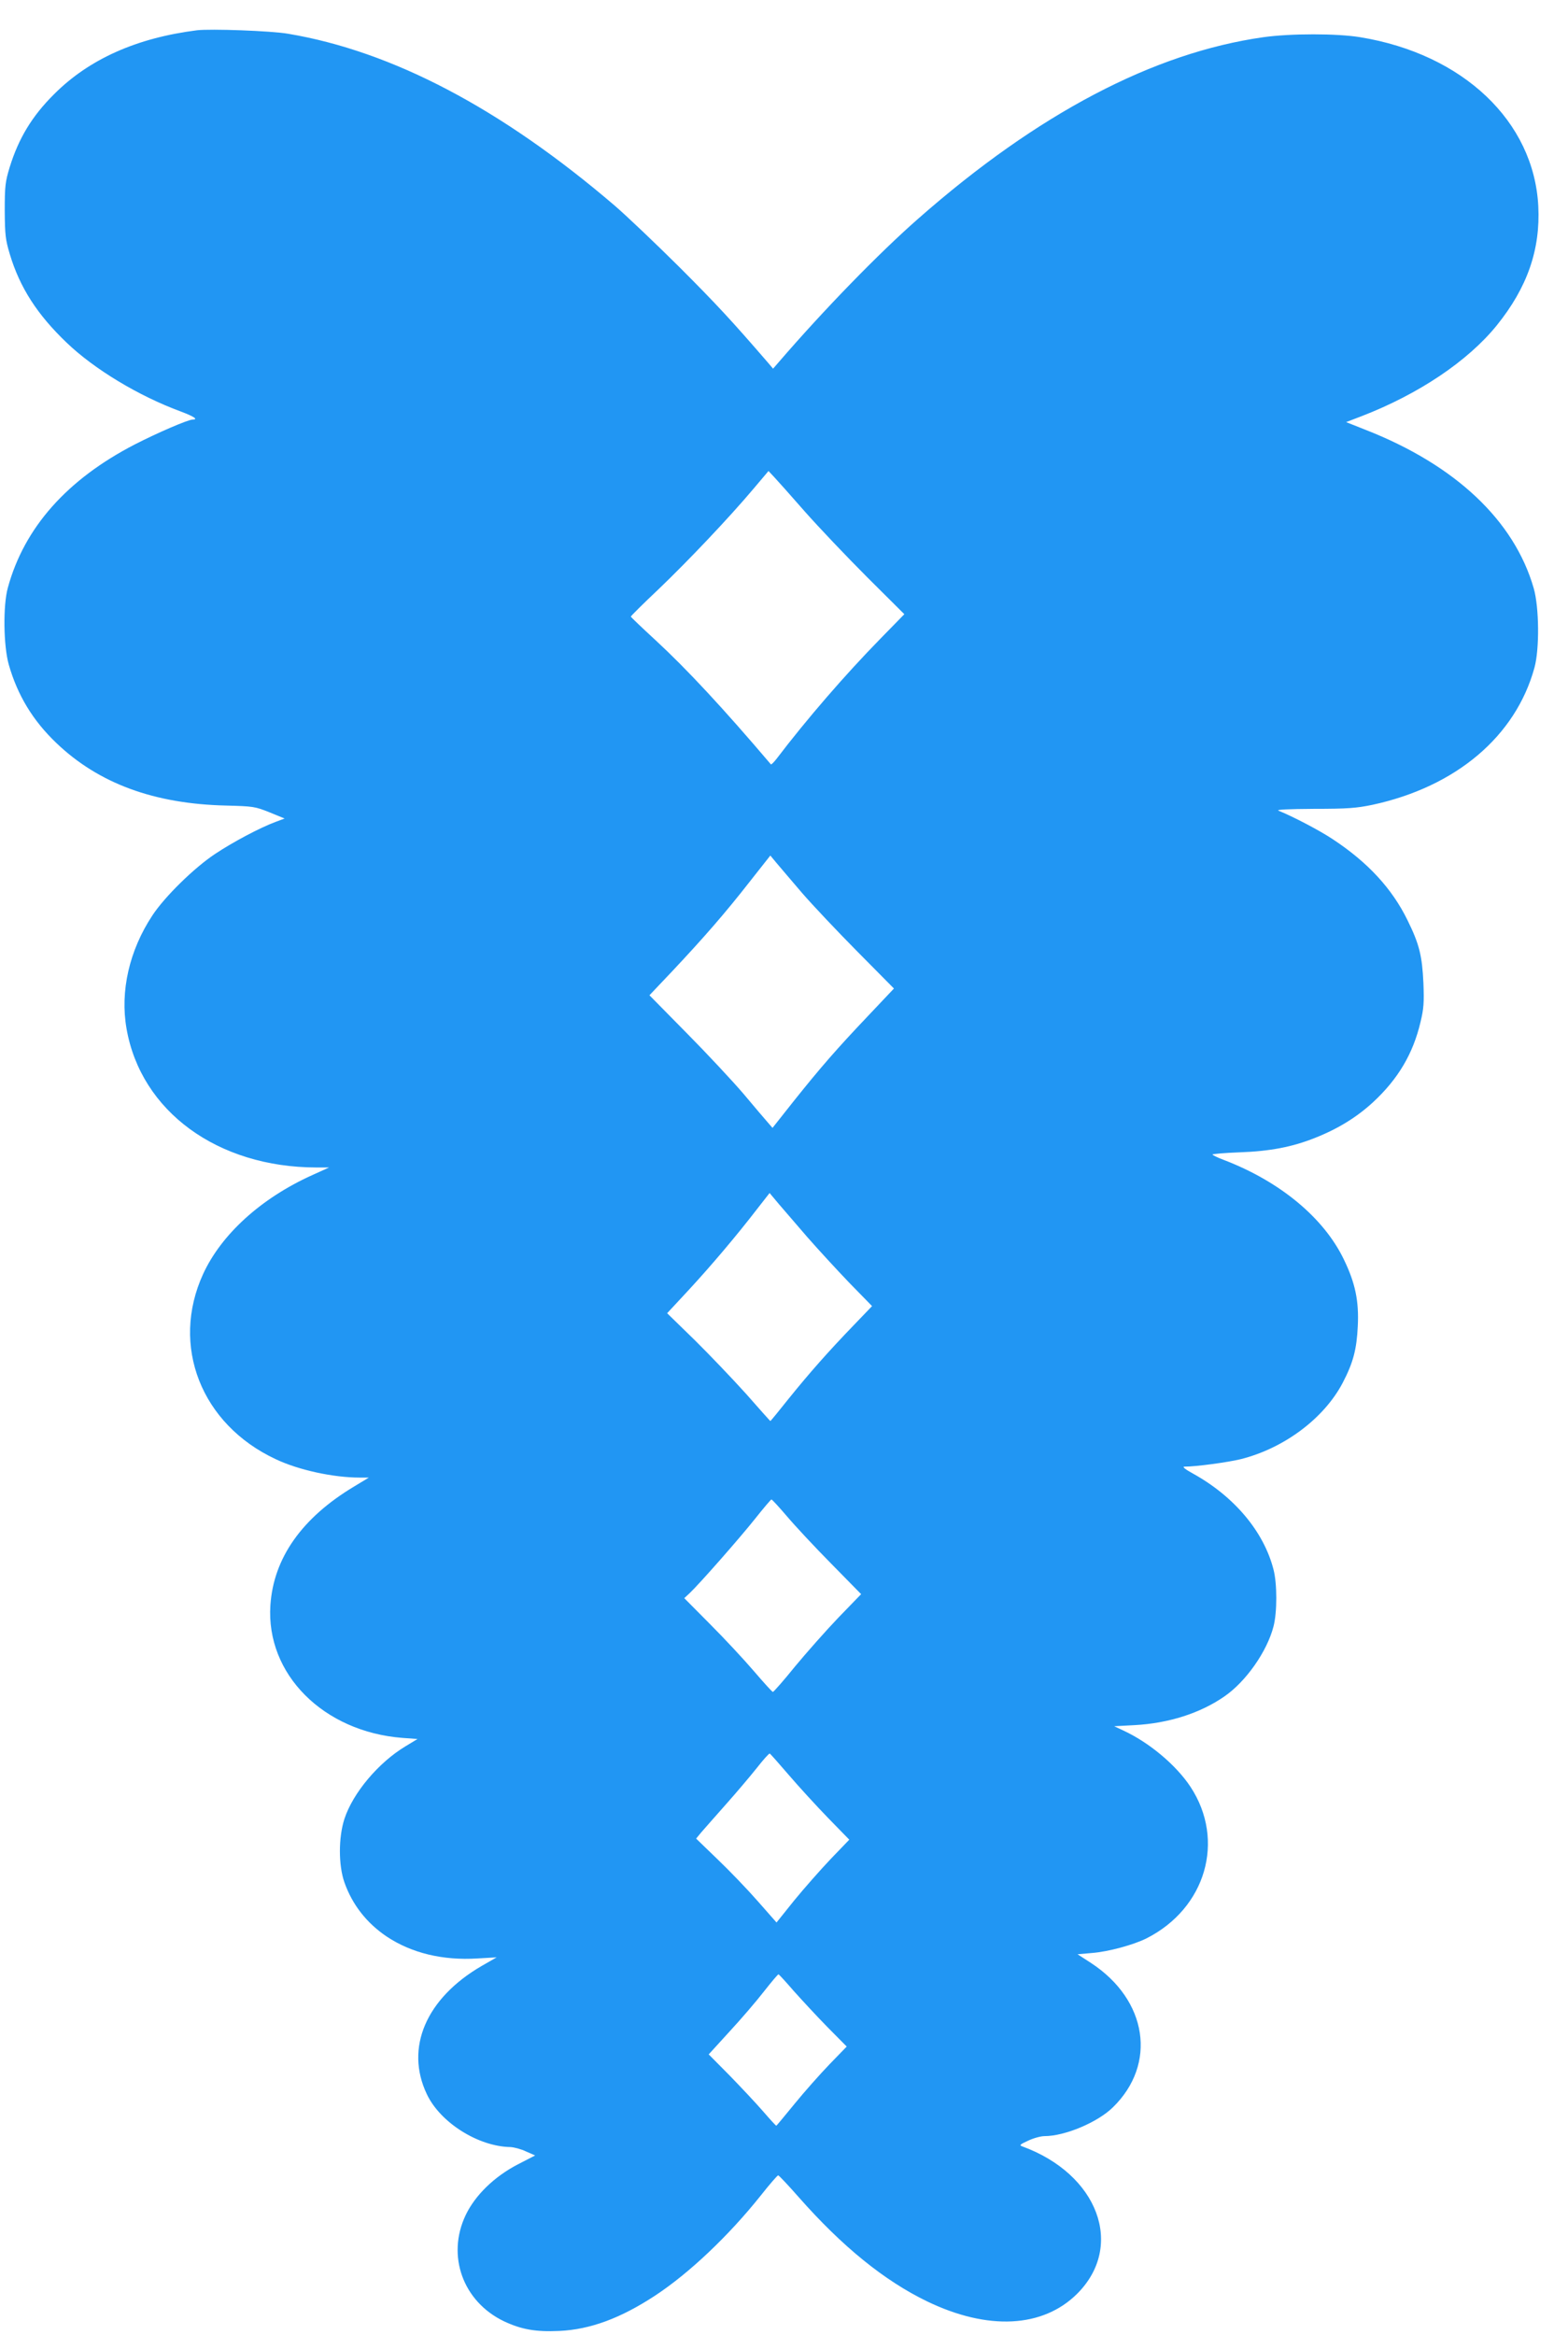 <?xml version="1.0" standalone="no"?>
<!DOCTYPE svg PUBLIC "-//W3C//DTD SVG 20010904//EN"
 "http://www.w3.org/TR/2001/REC-SVG-20010904/DTD/svg10.dtd">
<svg version="1.0" xmlns="http://www.w3.org/2000/svg"
 width="860pt" height="1280pt" viewBox="0 0 860 1280"
 preserveAspectRatio="xMidYMid meet">
<g transform="translate(0,1280) scale(0.1,-0.1)"
fill="#2196f3" stroke="none">
<path d="M1080 12634 c-331 -42 -591 -158 -783 -350 -122 -121 -195 -243 -244
-401 -24 -79 -27 -103 -27 -238 1 -134 4 -159 28 -239 55 -183 151 -331 311
-484 152 -146 396 -293 627 -378 72 -27 97 -44 65 -44 -25 0 -192 -72 -317
-136 -372 -192 -607 -456 -697 -786 -27 -97 -24 -318 5 -421 48 -168 132 -307
261 -430 232 -222 537 -334 931 -343 149 -4 158 -5 238 -37 l83 -34 -48 -18
c-87 -32 -237 -112 -333 -176 -115 -76 -277 -235 -344 -337 -127 -192 -178
-416 -142 -621 79 -453 499 -760 1041 -761 l70 0 -95 -43 c-280 -127 -496
-324 -596 -541 -180 -393 -11 -824 398 -1015 126 -60 317 -101 462 -101 l49 0
-81 -49 c-287 -172 -442 -393 -459 -651 -25 -377 290 -693 724 -727 l83 -6
-66 -40 c-148 -89 -288 -255 -335 -398 -33 -102 -33 -254 0 -348 43 -122 122
-223 232 -297 137 -91 308 -132 498 -120 l105 6 -82 -47 c-305 -177 -422 -449
-301 -703 73 -155 281 -287 459 -290 19 -1 58 -11 85 -24 l50 -22 -95 -49
c-129 -67 -234 -169 -286 -278 -106 -223 -15 -474 210 -582 96 -45 174 -59
304 -53 170 8 337 70 527 195 185 122 401 326 578 548 48 61 91 110 95 110 4
0 55 -54 113 -120 239 -271 470 -458 704 -571 334 -161 635 -145 823 42 262
262 115 656 -302 808 -17 6 -11 11 33 31 29 14 70 25 90 25 112 0 292 76 375
158 243 237 190 588 -120 791 l-74 48 80 7 c90 7 228 45 298 80 326 165 434
537 242 830 -79 120 -227 244 -370 310 l-49 23 112 6 c186 10 359 65 492 157
118 81 235 247 270 385 20 77 20 233 0 310 -53 209 -216 402 -442 527 -44 24
-60 38 -47 38 65 0 240 24 309 41 239 60 457 224 559 418 58 111 77 184 83
311 7 138 -14 237 -76 365 -110 229 -350 428 -658 546 -35 13 -63 27 -63 30 0
3 66 9 148 12 170 6 291 30 414 79 129 51 231 115 319 196 137 127 219 265
260 439 18 74 20 108 16 213 -7 150 -22 213 -87 345 -85 174 -218 318 -411
445 -74 49 -216 123 -297 156 -14 6 54 9 195 10 185 0 233 4 320 22 459 99
786 376 889 752 28 102 26 330 -4 435 -107 372 -430 676 -923 869 l-106 42 86
33 c313 121 582 302 740 497 168 208 240 416 228 654 -24 465 -413 834 -977
926 -127 21 -382 21 -531 0 -602 -85 -1238 -419 -1892 -994 -217 -190 -521
-503 -764 -785 l-33 -38 -28 33 c-197 228 -280 318 -486 524 -133 132 -293
284 -356 338 -621 531 -1218 845 -1790 941 -92 16 -426 28 -500 19z m3334
-2638 c77 -87 231 -249 343 -361 l203 -202 -131 -134 c-193 -197 -405 -442
-570 -659 -15 -19 -29 -33 -31 -30 -260 306 -461 522 -632 680 -75 69 -136
127 -136 130 0 3 68 71 152 150 163 156 388 393 521 551 l82 97 30 -32 c17
-18 93 -103 169 -190z m-15 -2091 c57 -66 194 -211 304 -322 l200 -202 -140
-148 c-172 -181 -262 -284 -412 -472 l-114 -144 -26 30 c-14 16 -75 87 -135
159 -61 71 -201 221 -312 333 l-202 205 128 135 c170 181 288 316 423 489
l112 142 35 -42 c19 -23 82 -96 139 -163z m30 -1888 c57 -65 160 -177 228
-248 l126 -129 -99 -103 c-141 -146 -245 -264 -358 -404 -54 -68 -99 -123
-101 -123 -1 0 -61 67 -133 149 -73 81 -200 214 -282 295 l-151 147 118 127
c123 133 262 297 376 445 l68 87 52 -62 c29 -34 99 -115 156 -181z m-113
-1529 c43 -51 152 -168 243 -260 l164 -167 -125 -129 c-68 -71 -175 -192 -238
-268 -62 -77 -117 -139 -121 -139 -4 0 -51 52 -105 115 -54 63 -162 179 -240
257 l-141 142 30 28 c53 50 273 300 359 408 46 58 86 105 89 105 4 0 42 -42
85 -92z m10 -1418 c54 -63 151 -169 215 -235 l117 -120 -102 -106 c-56 -59
-146 -161 -200 -227 l-97 -121 -103 117 c-56 64 -156 168 -221 230 l-117 113
28 34 c16 18 76 87 134 152 58 65 134 155 170 200 36 46 68 82 72 80 3 -1 50
-54 104 -117z m28 -1185 c44 -49 126 -138 184 -197 l106 -107 -95 -98 c-52
-54 -138 -151 -191 -216 -53 -65 -98 -119 -100 -120 -2 -1 -34 34 -72 78 -38
44 -121 132 -184 197 l-115 116 114 125 c63 68 148 167 189 220 41 52 77 95
80 94 3 -1 41 -42 84 -92z"/>
</g>
</svg>

